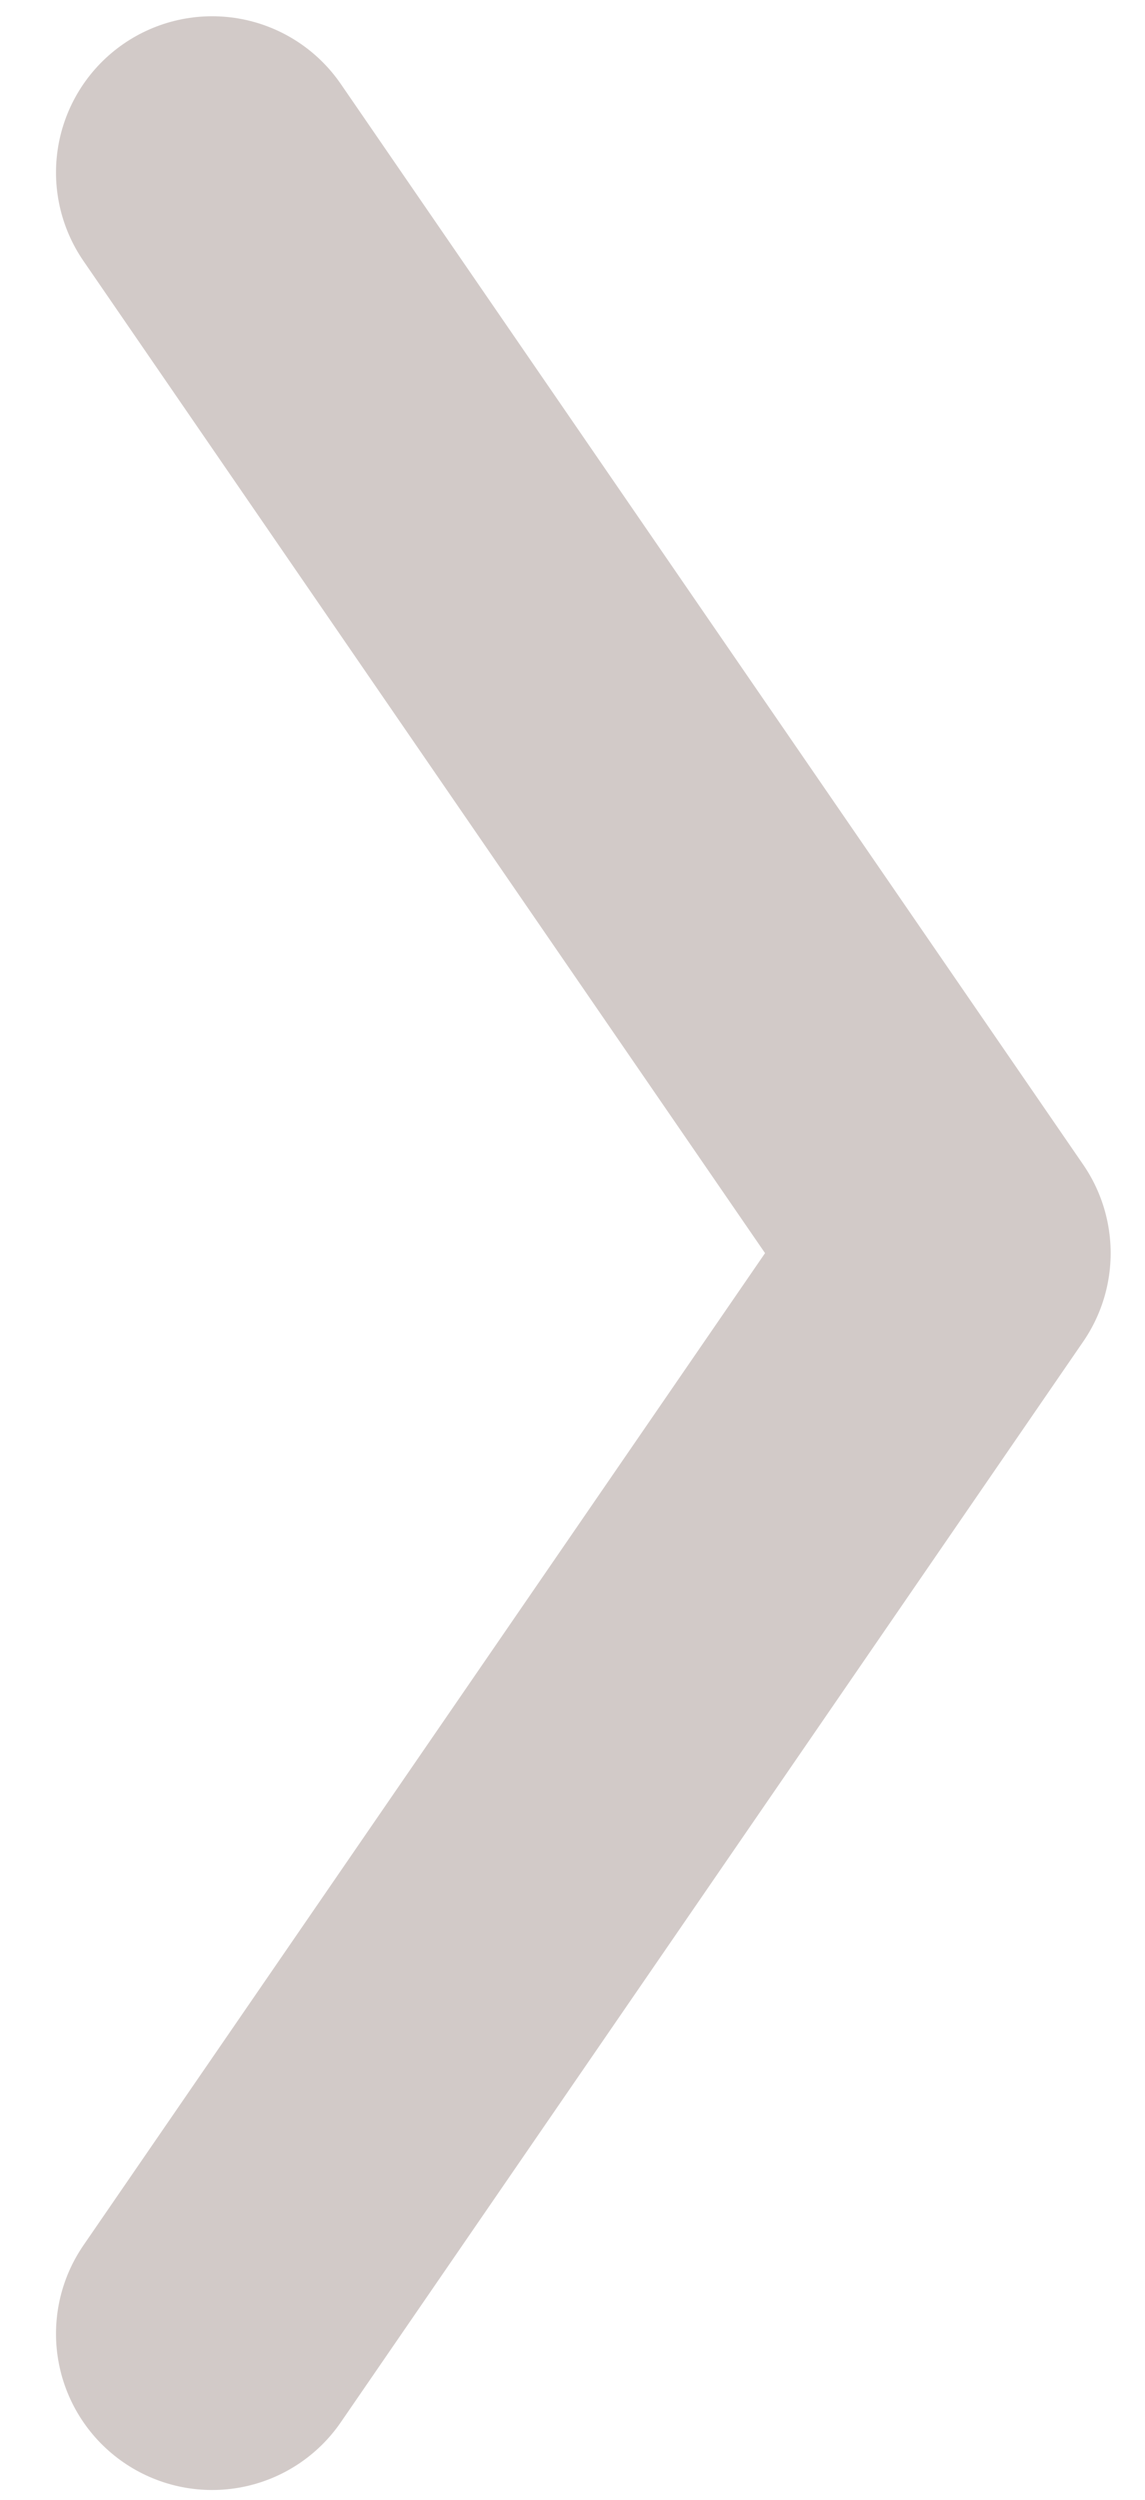 <svg width="11" height="24" viewBox="0 0 11 24" fill="none" xmlns="http://www.w3.org/2000/svg">
<path d="M2.038 1.656L5.604 6.844L9.17 12.031L5.604 17.219L2.038 22.406" stroke="#D2CAC8" stroke-width="3" stroke-linecap="round" stroke-linejoin="round"/>
</svg>
